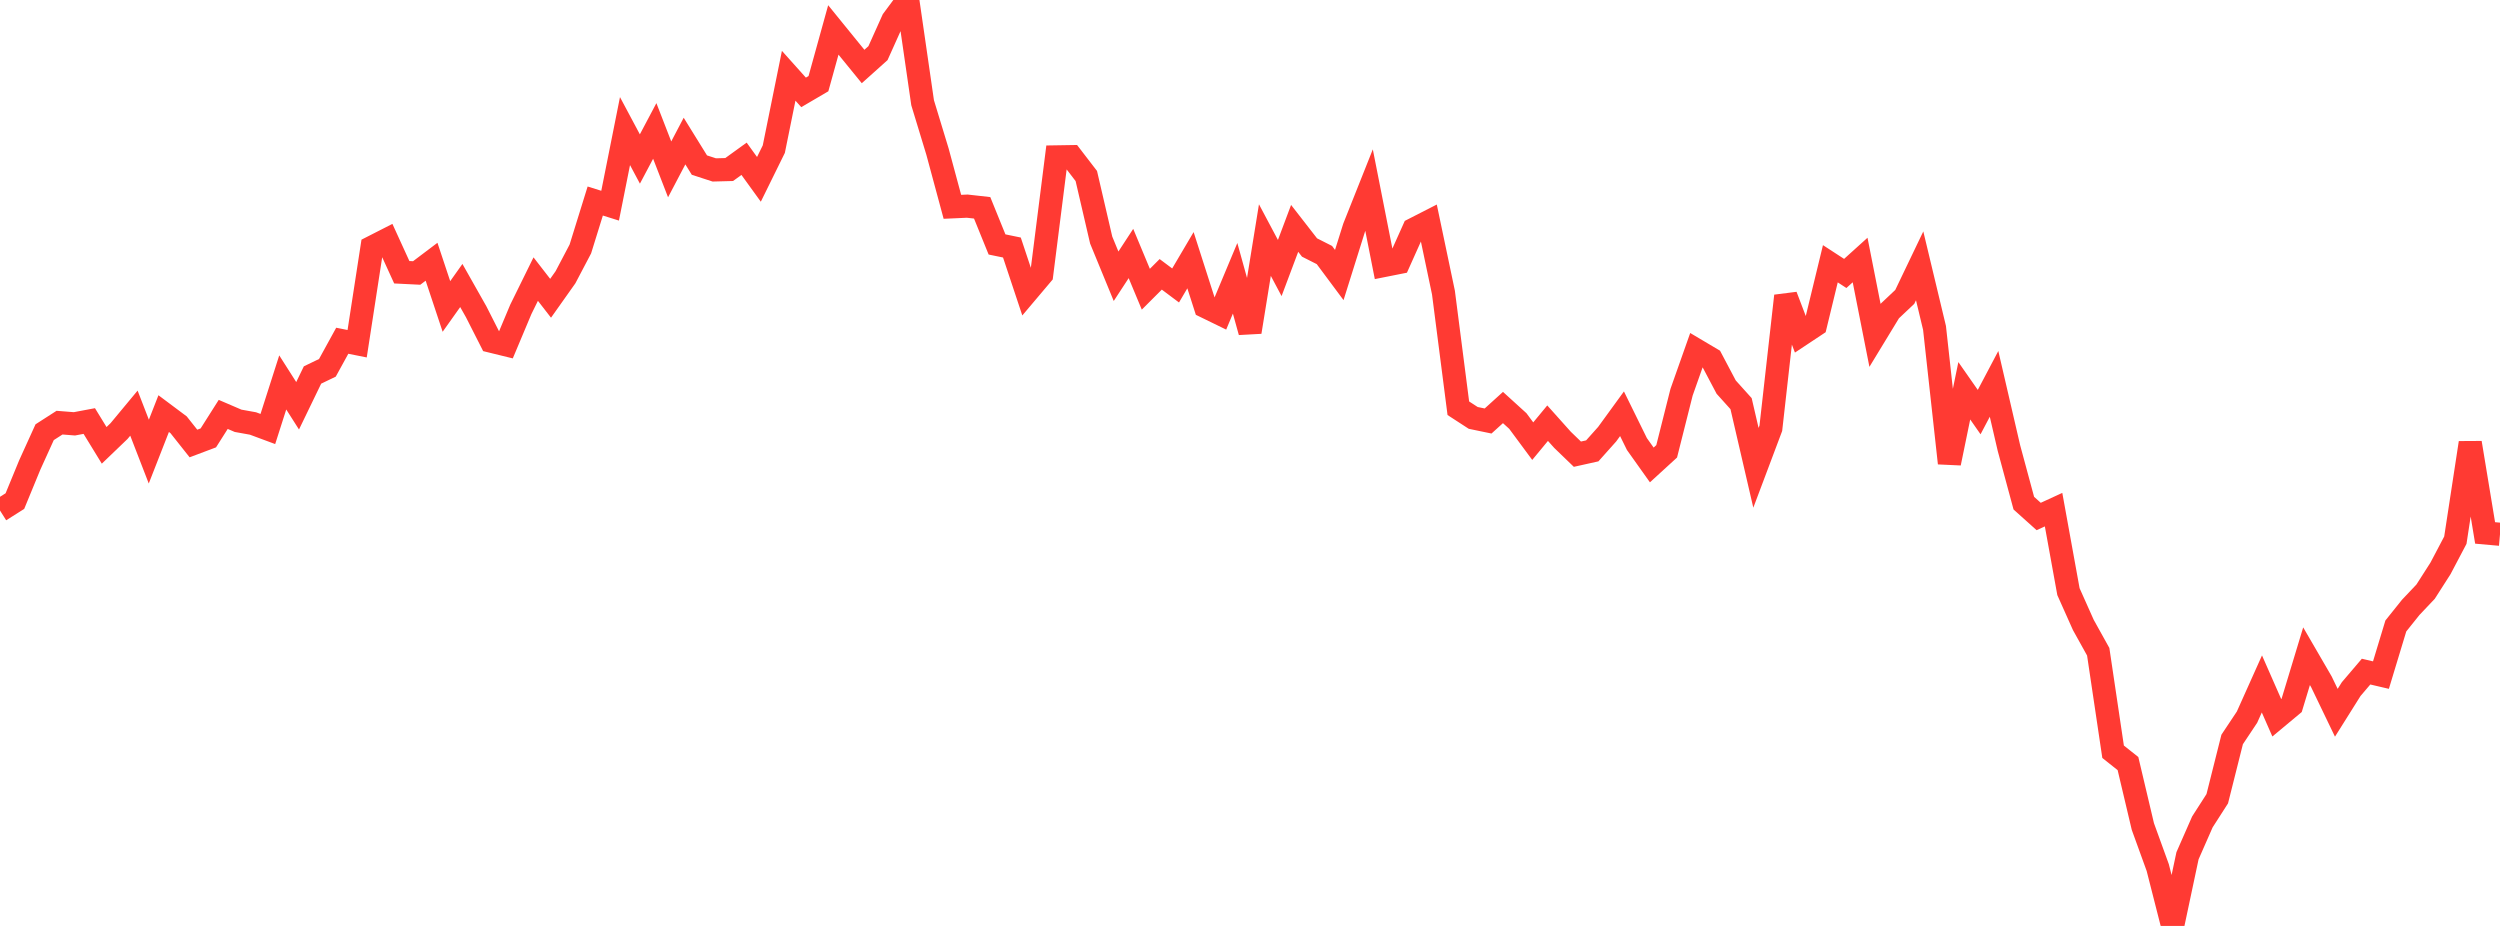 <?xml version="1.0" standalone="no"?>
<!DOCTYPE svg PUBLIC "-//W3C//DTD SVG 1.1//EN" "http://www.w3.org/Graphics/SVG/1.1/DTD/svg11.dtd">

<svg width="135" height="50" viewBox="0 0 135 50" preserveAspectRatio="none" 
  xmlns="http://www.w3.org/2000/svg"
  xmlns:xlink="http://www.w3.org/1999/xlink">


<polyline points="0.0, 27.567 0.804, 27.059 1.607, 25.109 2.411, 23.339 3.214, 22.823 4.018, 22.887 4.821, 22.736 5.625, 24.049 6.429, 23.277 7.232, 22.31 8.036, 24.386 8.839, 22.335 9.643, 22.936 10.446, 23.949 11.25, 23.646 12.054, 22.378 12.857, 22.723 13.661, 22.868 14.464, 23.166 15.268, 20.651 16.071, 21.912 16.875, 20.25 17.679, 19.862 18.482, 18.4 19.286, 18.561 20.089, 13.353 20.893, 12.943 21.696, 14.701 22.5, 14.741 23.304, 14.134 24.107, 16.549 24.911, 15.417 25.714, 16.838 26.518, 18.422 27.321, 18.619 28.125, 16.705 28.929, 15.071 29.732, 16.107 30.536, 14.972 31.339, 13.445 32.143, 10.855 32.946, 11.107 33.75, 7.079 34.554, 8.586 35.357, 7.071 36.161, 9.146 36.964, 7.617 37.768, 8.915 38.571, 9.176 39.375, 9.155 40.179, 8.574 40.982, 9.685 41.786, 8.052 42.589, 4.091 43.393, 4.989 44.196, 4.518 45.0, 1.616 45.804, 2.606 46.607, 3.591 47.411, 2.87 48.214, 1.083 49.018, 0.0 49.821, 5.547 50.625, 8.189 51.429, 11.168 52.232, 11.132 53.036, 11.222 53.839, 13.2 54.643, 13.366 55.446, 15.78 56.25, 14.828 57.054, 8.472 57.857, 8.459 58.661, 9.505 59.464, 12.963 60.268, 14.918 61.071, 13.689 61.875, 15.618 62.679, 14.814 63.482, 15.415 64.286, 14.051 65.089, 16.555 65.893, 16.947 66.696, 15.028 67.5, 17.926 68.304, 12.964 69.107, 14.473 69.911, 12.332 70.714, 13.365 71.518, 13.772 72.321, 14.851 73.125, 12.286 73.929, 10.266 74.732, 14.336 75.536, 14.176 76.339, 12.384 77.143, 11.973 77.946, 15.799 78.75, 22.045 79.554, 22.567 80.357, 22.734 81.161, 22.006 81.964, 22.736 82.768, 23.822 83.571, 22.851 84.375, 23.75 85.179, 24.526 85.982, 24.347 86.786, 23.447 87.589, 22.343 88.393, 23.978 89.196, 25.107 90.0, 24.372 90.804, 21.181 91.607, 18.908 92.411, 19.385 93.214, 20.904 94.018, 21.797 94.821, 25.262 95.625, 23.126 96.429, 15.98 97.232, 18.087 98.036, 17.554 98.839, 14.243 99.643, 14.766 100.446, 14.041 101.25, 18.112 102.054, 16.79 102.857, 16.033 103.661, 14.355 104.464, 17.707 105.268, 25.01 106.071, 21.102 106.875, 22.253 107.679, 20.729 108.482, 24.193 109.286, 27.17 110.089, 27.891 110.893, 27.521 111.696, 31.948 112.5, 33.747 113.304, 35.195 114.107, 40.594 114.911, 41.234 115.714, 44.63 116.518, 46.849 117.321, 50.0 118.125, 46.212 118.929, 44.382 119.732, 43.131 120.536, 39.932 121.339, 38.725 122.143, 36.932 122.946, 38.759 123.75, 38.089 124.554, 35.436 125.357, 36.819 126.161, 38.49 126.964, 37.211 127.768, 36.267 128.571, 36.455 129.375, 33.802 130.179, 32.798 130.982, 31.95 131.786, 30.694 132.589, 29.169 133.393, 23.912 134.196, 28.778 135.0, 28.85" fill="none" stroke="#ff3a33" stroke-width="1.25"/>

</svg>